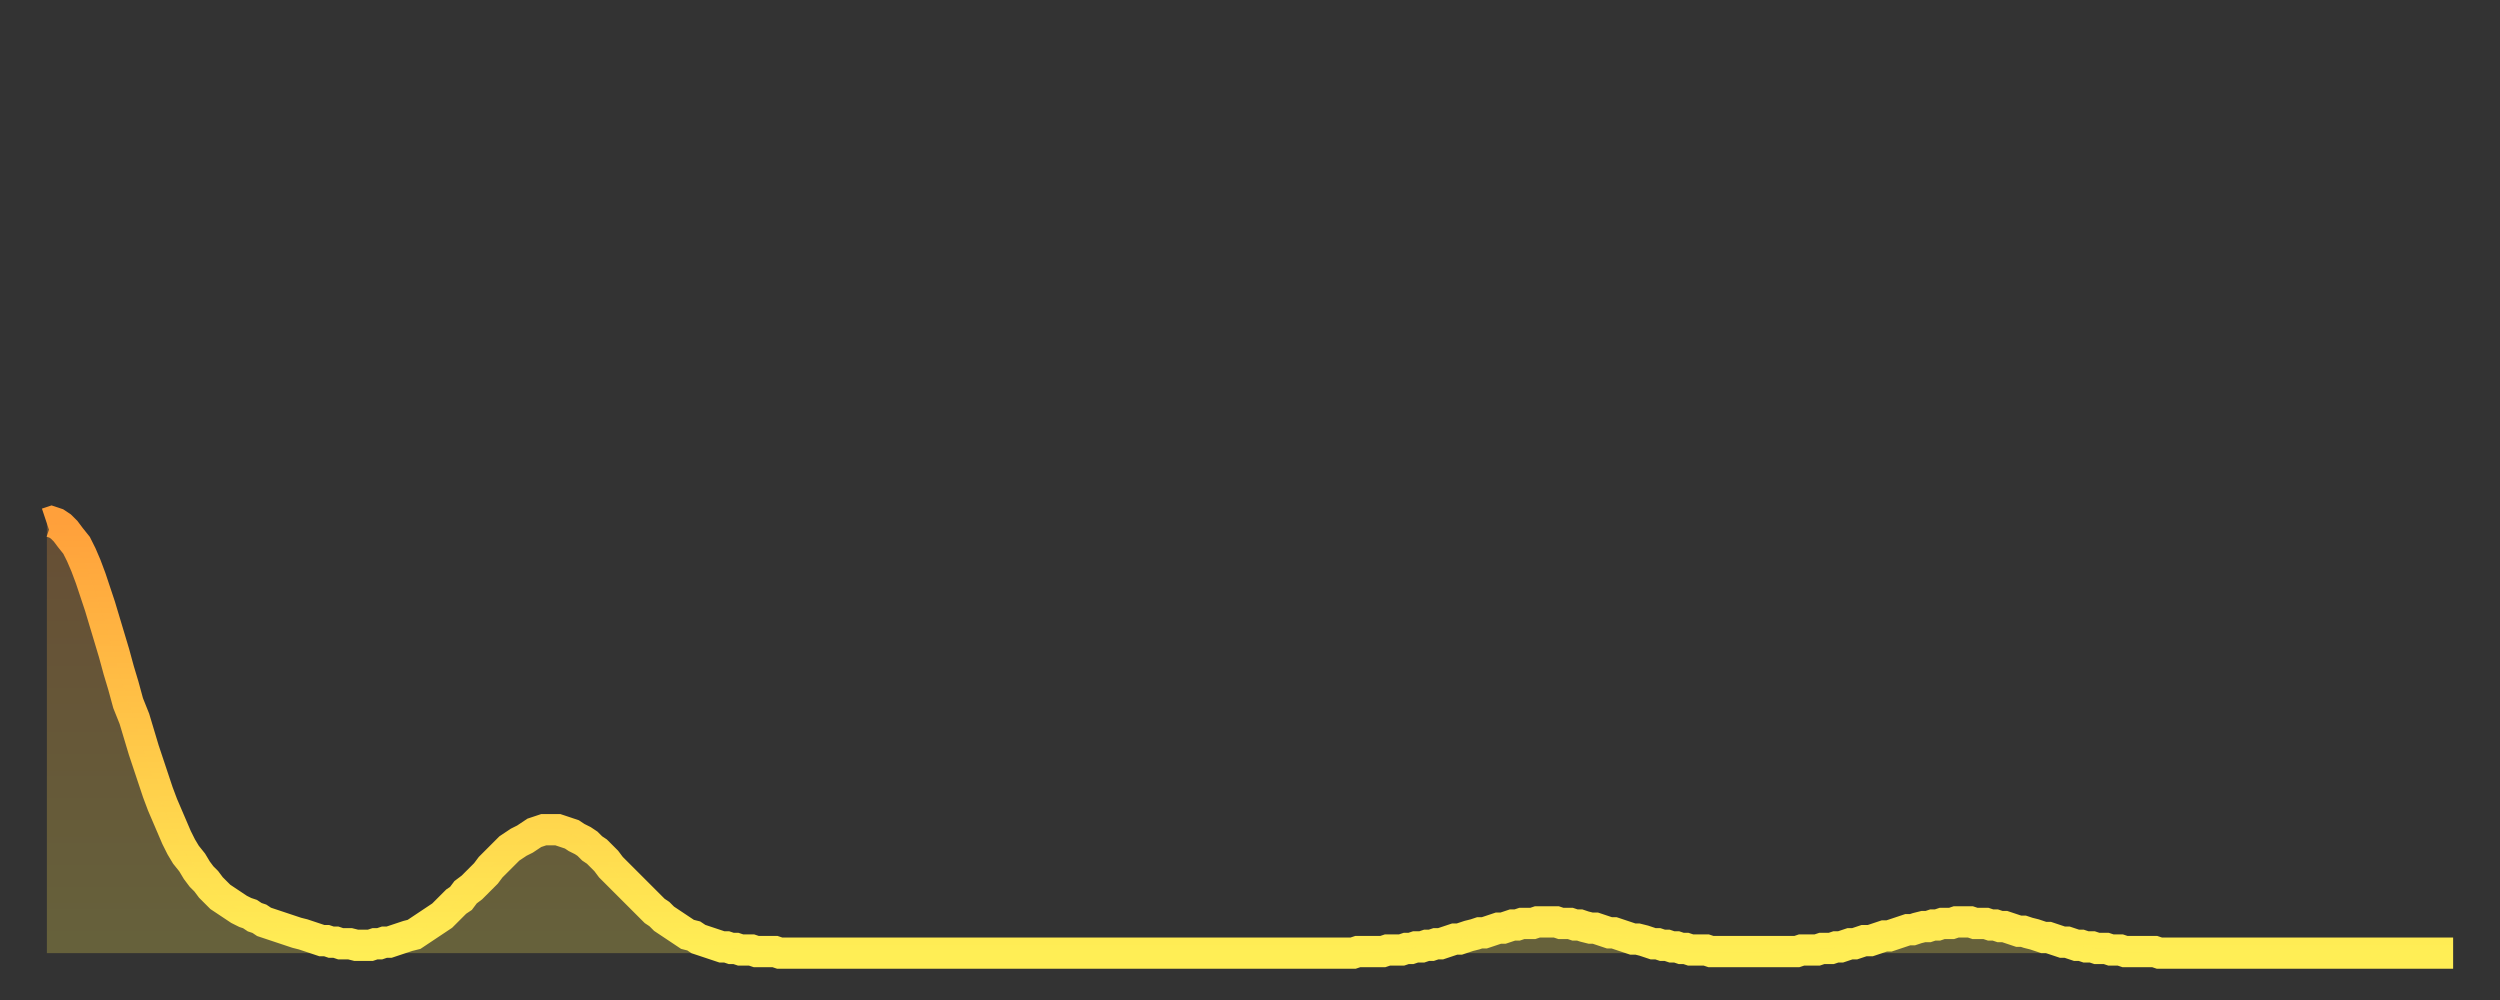 <?xml version="1.0" encoding="utf-8" ?>
<svg baseProfile="full" height="64" version="1.1" width="160" xmlns="http://www.w3.org/2000/svg" xmlns:ev="http://www.w3.org/2001/xml-events" xmlns:xlink="http://www.w3.org/1999/xlink"><rect width="100%" height="100%" fill="#333333" stroke="none"/><defs><linearGradient id="id21994" x1="0" x2="0" y1="0" y2="1"><stop offset="0%" stop-color="#ffa03b" /><stop offset="50%" stop-color="#ffc748" /><stop offset="100%" stop-color="#ffee55" /></linearGradient></defs><g transform="translate(3,3)"><g><path d="M 0.0 30.5 0.3 30.4 0.6 30.5 0.9 30.7 1.2 31.0 1.5 31.4 1.9 31.9 2.2 32.5 2.5 33.2 2.8 34.0 3.1 34.9 3.4 35.8 3.7 36.8 4.0 37.8 4.3 38.8 4.6 39.9 4.9 40.9 5.2 42.0 5.6 43.0 5.9 44.0 6.2 45.0 6.5 45.9 6.8 46.8 7.1 47.7 7.4 48.5 7.7 49.2 8.0 49.9 8.3 50.6 8.6 51.2 8.9 51.7 9.3 52.2 9.6 52.7 9.9 53.1 10.2 53.4 10.5 53.8 10.8 54.1 11.1 54.4 11.4 54.6 11.7 54.8 12.0 55.0 12.3 55.2 12.7 55.4 13.0 55.5 13.3 55.7 13.6 55.8 13.9 56.0 14.2 56.1 14.5 56.2 14.8 56.3 15.1 56.4 15.4 56.5 15.7 56.6 16.0 56.7 16.4 56.8 16.7 56.9 17.0 57.0 17.3 57.1 17.6 57.2 17.9 57.2 18.2 57.3 18.5 57.3 18.8 57.4 19.1 57.4 19.4 57.4 19.8 57.5 20.1 57.5 20.4 57.5 20.7 57.5 21.0 57.4 21.3 57.4 21.6 57.3 21.9 57.3 22.2 57.2 22.5 57.1 22.8 57.0 23.1 56.9 23.5 56.8 23.8 56.6 24.1 56.4 24.4 56.2 24.7 56.0 25.0 55.8 25.3 55.6 25.6 55.3 25.9 55.0 26.2 54.7 26.5 54.5 26.8 54.1 27.2 53.8 27.5 53.5 27.8 53.2 28.1 52.9 28.4 52.5 28.7 52.2 29.0 51.9 29.3 51.6 29.6 51.3 29.9 51.1 30.2 50.9 30.6 50.7 30.9 50.5 31.2 50.3 31.5 50.2 31.8 50.1 32.1 50.1 32.4 50.1 32.7 50.1 33.0 50.2 33.3 50.3 33.6 50.4 33.9 50.6 34.3 50.8 34.6 51.0 34.9 51.3 35.2 51.5 35.5 51.8 35.8 52.1 36.1 52.5 36.4 52.8 36.7 53.1 37.0 53.4 37.3 53.7 37.7 54.1 38.0 54.4 38.3 54.7 38.6 55.0 38.9 55.3 39.2 55.5 39.5 55.8 39.8 56.0 40.1 56.2 40.4 56.4 40.7 56.6 41.0 56.8 41.4 56.9 41.7 57.1 42.0 57.2 42.3 57.3 42.6 57.4 42.9 57.5 43.2 57.6 43.5 57.6 43.8 57.7 44.1 57.7 44.4 57.8 44.7 57.8 45.1 57.8 45.4 57.9 45.7 57.9 46.0 57.9 46.3 57.9 46.6 57.9 46.9 58.0 47.2 58.0 47.5 58.0 47.8 58.0 48.1 58.0 48.5 58.0 48.8 58.0 49.1 58.0 49.4 58.0 49.7 58.0 50.0 58.0 50.3 58.0 50.6 58.0 50.9 58.0 51.2 58.0 51.5 58.0 51.8 58.0 52.2 58.0 52.5 58.0 52.8 58.0 53.1 58.0 53.4 58.0 53.7 58.0 54.0 58.0 54.3 58.0 54.6 58.0 54.9 58.0 55.2 58.0 55.6 58.0 55.9 58.0 56.2 58.0 56.5 58.0 56.8 58.0 57.1 58.0 57.4 58.0 57.7 58.0 58.0 58.0 58.3 58.0 58.6 58.0 58.9 58.0 59.3 58.0 59.6 58.0 59.9 58.0 60.2 58.0 60.5 58.0 60.8 58.0 61.1 58.0 61.4 58.0 61.7 58.0 62.0 58.0 62.3 58.0 62.6 58.0 63.0 58.0 63.3 58.0 63.6 58.0 63.9 58.0 64.2 58.0 64.5 58.0 64.8 58.0 65.1 58.0 65.4 58.0 65.7 58.0 66.0 58.0 66.4 58.0 66.7 58.0 67.0 58.0 67.3 58.0 67.6 58.0 67.9 58.0 68.2 58.0 68.5 58.0 68.8 58.0 69.1 58.0 69.4 58.0 69.7 58.0 70.1 58.0 70.4 58.0 70.7 58.0 71.0 58.0 71.3 58.0 71.6 58.0 71.9 58.0 72.2 58.0 72.5 58.0 72.8 58.0 73.1 58.0 73.5 58.0 73.8 58.0 74.1 58.0 74.4 58.0 74.7 58.0 75.0 58.0 75.3 58.0 75.6 58.0 75.9 58.0 76.2 58.0 76.5 58.0 76.8 58.0 77.2 58.0 77.5 58.0 77.8 58.0 78.1 58.0 78.4 58.0 78.7 58.0 79.0 58.0 79.3 58.0 79.6 58.0 79.9 58.0 80.2 58.0 80.5 58.0 80.9 58.0 81.2 58.0 81.5 58.0 81.8 58.0 82.1 58.0 82.4 58.0 82.7 58.0 83.0 58.0 83.3 58.0 83.6 58.0 83.9 57.9 84.3 57.9 84.6 57.9 84.9 57.9 85.2 57.9 85.5 57.9 85.8 57.8 86.1 57.8 86.4 57.8 86.7 57.8 87.0 57.7 87.3 57.7 87.6 57.6 88.0 57.6 88.3 57.5 88.6 57.5 88.9 57.4 89.2 57.4 89.5 57.3 89.8 57.2 90.1 57.1 90.4 57.1 90.7 57.0 91.0 56.9 91.4 56.8 91.7 56.7 92.0 56.7 92.3 56.6 92.6 56.5 92.9 56.4 93.2 56.4 93.5 56.3 93.8 56.2 94.1 56.2 94.4 56.1 94.7 56.1 95.1 56.1 95.4 56.0 95.7 56.0 96.0 56.0 96.3 56.0 96.6 56.0 96.9 56.1 97.2 56.1 97.5 56.1 97.8 56.2 98.1 56.2 98.4 56.3 98.8 56.4 99.1 56.4 99.4 56.5 99.7 56.6 100.0 56.7 100.3 56.7 100.6 56.8 100.9 56.9 101.2 57.0 101.5 57.1 101.8 57.1 102.2 57.2 102.5 57.3 102.8 57.4 103.1 57.4 103.4 57.5 103.7 57.5 104.0 57.6 104.3 57.6 104.6 57.7 104.9 57.7 105.2 57.8 105.5 57.8 105.9 57.8 106.2 57.8 106.5 57.9 106.8 57.9 107.1 57.9 107.4 57.9 107.7 57.9 108.0 57.9 108.3 57.9 108.6 57.9 108.9 57.9 109.3 57.9 109.6 57.9 109.9 57.9 110.2 57.9 110.5 57.9 110.8 57.9 111.1 57.9 111.4 57.9 111.7 57.9 112.0 57.9 112.3 57.8 112.6 57.8 113.0 57.8 113.3 57.8 113.6 57.7 113.9 57.7 114.2 57.7 114.5 57.6 114.8 57.6 115.1 57.5 115.4 57.4 115.7 57.4 116.0 57.3 116.3 57.2 116.7 57.2 117.0 57.1 117.3 57.0 117.6 56.9 117.9 56.9 118.2 56.8 118.5 56.7 118.8 56.6 119.1 56.5 119.4 56.5 119.7 56.4 120.1 56.3 120.4 56.3 120.7 56.2 121.0 56.2 121.3 56.1 121.6 56.1 121.9 56.1 122.2 56.0 122.5 56.0 122.8 56.0 123.1 56.0 123.4 56.1 123.8 56.1 124.1 56.1 124.4 56.2 124.7 56.2 125.0 56.3 125.3 56.3 125.6 56.4 125.9 56.5 126.2 56.6 126.5 56.6 126.8 56.7 127.2 56.8 127.5 56.9 127.8 57.0 128.1 57.0 128.4 57.1 128.7 57.2 129.0 57.3 129.3 57.3 129.6 57.4 129.9 57.5 130.2 57.5 130.5 57.6 130.9 57.6 131.2 57.7 131.5 57.7 131.8 57.7 132.1 57.8 132.4 57.8 132.7 57.8 133.0 57.9 133.3 57.9 133.6 57.9 133.9 57.9 134.2 57.9 134.6 57.9 134.9 57.9 135.2 58.0 135.5 58.0 135.8 58.0 136.1 58.0 136.4 58.0 136.7 58.0 137.0 58.0 137.3 58.0 137.6 58.0 138.0 58.0 138.3 58.0 138.6 58.0 138.9 58.0 139.2 58.0 139.5 58.0 139.8 58.0 140.1 58.0 140.4 58.0 140.7 58.0 141.0 58.0 141.3 58.0 141.7 58.0 142.0 58.0 142.3 58.0 142.6 58.0 142.9 58.0 143.2 58.0 143.5 58.0 143.8 58.0 144.1 58.0 144.4 58.0 144.7 58.0 145.1 58.0 145.4 58.0 145.7 58.0 146.0 58.0 146.3 58.0 146.6 58.0 146.9 58.0 147.2 58.0 147.5 58.0 147.8 58.0 148.1 58.0 148.4 58.0 148.8 58.0 149.1 58.0 149.4 58.0 149.7 58.0 150.0 58.0 150.3 58.0 150.6 58.0 150.9 58.0 151.2 58.0 151.5 58.0 151.8 58.0 152.1 58.0 152.5 58.0 152.8 58.0 153.1 58.0 153.4 58.0 153.7 58.0 154.0 58.0" fill="none" id="graph-curve" opacity="1" stroke="url(#id21994)" stroke-width="2" /><path d="M 0 58 L 0.0 30.5 0.3 30.4 0.6 30.5 0.9 30.7 1.2 31.0 1.5 31.4 1.9 31.9 2.2 32.5 2.5 33.2 2.8 34.0 3.1 34.9 3.4 35.8 3.7 36.8 4.0 37.8 4.3 38.8 4.6 39.9 4.9 40.9 5.2 42.0 5.6 43.0 5.9 44.0 6.2 45.0 6.5 45.9 6.8 46.8 7.1 47.7 7.4 48.5 7.7 49.2 8.0 49.9 8.3 50.6 8.6 51.2 8.9 51.7 9.3 52.2 9.6 52.7 9.9 53.1 10.2 53.4 10.5 53.8 10.8 54.1 11.1 54.4 11.4 54.6 11.7 54.8 12.0 55.0 12.3 55.2 12.7 55.4 13.0 55.5 13.3 55.7 13.6 55.8 13.9 56.0 14.2 56.1 14.5 56.2 14.8 56.3 15.1 56.4 15.4 56.5 15.7 56.6 16.0 56.7 16.4 56.8 16.7 56.9 17.0 57.0 17.3 57.1 17.6 57.2 17.9 57.2 18.2 57.3 18.5 57.3 18.8 57.4 19.1 57.4 19.4 57.4 19.8 57.5 20.1 57.5 20.4 57.5 20.7 57.5 21.0 57.4 21.3 57.4 21.6 57.3 21.9 57.3 22.2 57.2 22.5 57.1 22.8 57.0 23.1 56.9 23.5 56.8 23.8 56.6 24.1 56.4 24.4 56.2 24.7 56.0 25.0 55.8 25.3 55.6 25.6 55.3 25.9 55.0 26.2 54.7 26.5 54.5 26.8 54.1 27.2 53.8 27.5 53.5 27.8 53.2 28.1 52.9 28.4 52.5 28.7 52.2 29.0 51.9 29.3 51.6 29.6 51.3 29.9 51.1 30.2 50.9 30.6 50.7 30.9 50.5 31.2 50.3 31.5 50.2 31.8 50.1 32.1 50.1 32.4 50.1 32.7 50.1 33.0 50.2 33.3 50.3 33.6 50.4 33.9 50.6 34.3 50.8 34.6 51.0 34.9 51.3 35.2 51.5 35.5 51.8 35.8 52.1 36.1 52.5 36.4 52.8 36.7 53.1 37.0 53.4 37.3 53.7 37.7 54.1 38.0 54.4 38.3 54.7 38.6 55.0 38.9 55.3 39.2 55.5 39.5 55.8 39.8 56.0 40.1 56.2 40.4 56.4 40.7 56.6 41.0 56.8 41.4 56.9 41.7 57.1 42.0 57.2 42.3 57.3 42.6 57.4 42.9 57.5 43.2 57.6 43.5 57.6 43.8 57.7 44.1 57.7 44.4 57.8 44.7 57.8 45.1 57.8 45.4 57.9 45.7 57.9 46.0 57.9 46.3 57.9 46.6 57.9 46.9 58.0 47.2 58.0 47.5 58.0 47.8 58.0 48.1 58.0 48.5 58.0 48.8 58.0 49.1 58.0 49.4 58.0 49.7 58.0 50.0 58.0 50.3 58.0 50.6 58.0 50.9 58.0 51.2 58.0 51.5 58.0 51.8 58.0 52.2 58.0 52.5 58.0 52.8 58.0 53.1 58.0 53.4 58.0 53.7 58.0 54.0 58.0 54.3 58.0 54.6 58.0 54.9 58.0 55.2 58.0 55.6 58.0 55.9 58.0 56.2 58.0 56.5 58.0 56.8 58.0 57.1 58.0 57.4 58.0 57.7 58.0 58.0 58.0 58.3 58.0 58.6 58.0 58.9 58.0 59.3 58.0 59.6 58.0 59.9 58.0 60.2 58.0 60.5 58.0 60.8 58.0 61.1 58.0 61.4 58.0 61.7 58.0 62.0 58.0 62.3 58.0 62.6 58.0 63.0 58.0 63.3 58.0 63.6 58.0 63.9 58.0 64.2 58.0 64.5 58.0 64.8 58.0 65.1 58.0 65.4 58.0 65.7 58.0 66.0 58.0 66.4 58.0 66.7 58.0 67.0 58.0 67.3 58.0 67.6 58.0 67.9 58.0 68.2 58.0 68.5 58.0 68.8 58.0 69.1 58.0 69.4 58.0 69.7 58.0 70.1 58.0 70.4 58.0 70.7 58.0 71.0 58.0 71.3 58.0 71.6 58.0 71.9 58.0 72.2 58.0 72.5 58.0 72.8 58.0 73.1 58.0 73.5 58.0 73.8 58.0 74.1 58.0 74.4 58.0 74.7 58.0 75.0 58.0 75.3 58.0 75.6 58.0 75.9 58.0 76.2 58.0 76.5 58.0 76.8 58.0 77.2 58.0 77.5 58.0 77.8 58.0 78.1 58.0 78.4 58.0 78.7 58.0 79.0 58.0 79.3 58.0 79.6 58.0 79.9 58.0 80.2 58.0 80.5 58.0 80.9 58.0 81.2 58.0 81.5 58.0 81.8 58.0 82.1 58.0 82.4 58.0 82.7 58.0 83.0 58.0 83.3 58.0 83.6 58.0 83.9 57.9 84.3 57.9 84.6 57.9 84.9 57.9 85.2 57.9 85.5 57.9 85.8 57.8 86.1 57.8 86.4 57.8 86.7 57.8 87.0 57.7 87.3 57.7 87.6 57.6 88.0 57.6 88.3 57.5 88.6 57.5 88.9 57.4 89.2 57.4 89.5 57.3 89.8 57.2 90.1 57.1 90.4 57.1 90.7 57.0 91.0 56.9 91.4 56.8 91.7 56.7 92.0 56.7 92.3 56.6 92.6 56.5 92.9 56.4 93.2 56.4 93.5 56.3 93.8 56.2 94.1 56.2 94.4 56.1 94.7 56.1 95.1 56.1 95.4 56.0 95.7 56.0 96.0 56.0 96.3 56.0 96.6 56.0 96.9 56.1 97.2 56.1 97.5 56.1 97.8 56.2 98.1 56.2 98.4 56.3 98.8 56.4 99.1 56.4 99.4 56.5 99.7 56.6 100.0 56.7 100.3 56.7 100.6 56.8 100.9 56.9 101.2 57.0 101.5 57.1 101.8 57.1 102.2 57.2 102.5 57.3 102.8 57.4 103.1 57.4 103.4 57.5 103.7 57.5 104.0 57.6 104.3 57.6 104.6 57.7 104.9 57.7 105.2 57.8 105.5 57.8 105.9 57.8 106.2 57.8 106.5 57.9 106.8 57.9 107.1 57.9 107.4 57.9 107.7 57.9 108.0 57.9 108.3 57.9 108.6 57.9 108.9 57.9 109.3 57.9 109.6 57.9 109.9 57.9 110.2 57.9 110.5 57.9 110.8 57.9 111.1 57.9 111.4 57.9 111.7 57.9 112.0 57.9 112.3 57.8 112.6 57.8 113.0 57.8 113.3 57.8 113.6 57.7 113.9 57.7 114.2 57.7 114.5 57.6 114.8 57.6 115.1 57.5 115.4 57.4 115.7 57.4 116.0 57.3 116.3 57.2 116.7 57.2 117.0 57.1 117.3 57.0 117.6 56.9 117.9 56.9 118.2 56.8 118.5 56.7 118.8 56.6 119.1 56.5 119.4 56.5 119.7 56.4 120.1 56.3 120.4 56.3 120.7 56.2 121.0 56.2 121.3 56.1 121.6 56.1 121.9 56.1 122.2 56.0 122.5 56.0 122.8 56.0 123.1 56.0 123.4 56.1 123.8 56.1 124.1 56.1 124.4 56.2 124.7 56.2 125.0 56.3 125.3 56.3 125.6 56.4 125.9 56.5 126.2 56.6 126.5 56.6 126.8 56.7 127.2 56.8 127.5 56.9 127.8 57.0 128.1 57.0 128.4 57.1 128.7 57.2 129.0 57.3 129.3 57.3 129.6 57.4 129.9 57.5 130.2 57.5 130.5 57.6 130.9 57.6 131.2 57.7 131.5 57.7 131.8 57.7 132.1 57.8 132.4 57.8 132.7 57.8 133.0 57.9 133.3 57.9 133.6 57.9 133.9 57.9 134.2 57.9 134.6 57.9 134.9 57.9 135.2 58.0 135.5 58.0 135.8 58.0 136.1 58.0 136.4 58.0 136.7 58.0 137.0 58.0 137.3 58.0 137.6 58.0 138.0 58.0 138.3 58.0 138.6 58.0 138.9 58.0 139.2 58.0 139.5 58.0 139.8 58.0 140.1 58.0 140.4 58.0 140.7 58.0 141.0 58.0 141.3 58.0 141.7 58.0 142.0 58.0 142.3 58.0 142.6 58.0 142.9 58.0 143.2 58.0 143.5 58.0 143.8 58.0 144.1 58.0 144.4 58.0 144.7 58.0 145.1 58.0 145.4 58.0 145.7 58.0 146.0 58.0 146.3 58.0 146.6 58.0 146.9 58.0 147.2 58.0 147.5 58.0 147.8 58.0 148.1 58.0 148.4 58.0 148.8 58.0 149.1 58.0 149.4 58.0 149.7 58.0 150.0 58.0 150.3 58.0 150.6 58.0 150.9 58.0 151.2 58.0 151.5 58.0 151.8 58.0 152.1 58.0 152.5 58.0 152.8 58.0 153.1 58.0 153.4 58.0 153.7 58.0 154.0 58.0 154 58" fill="url(#id21994)" fill-opacity=".25" id="graph-shadow" /></g></g></svg>